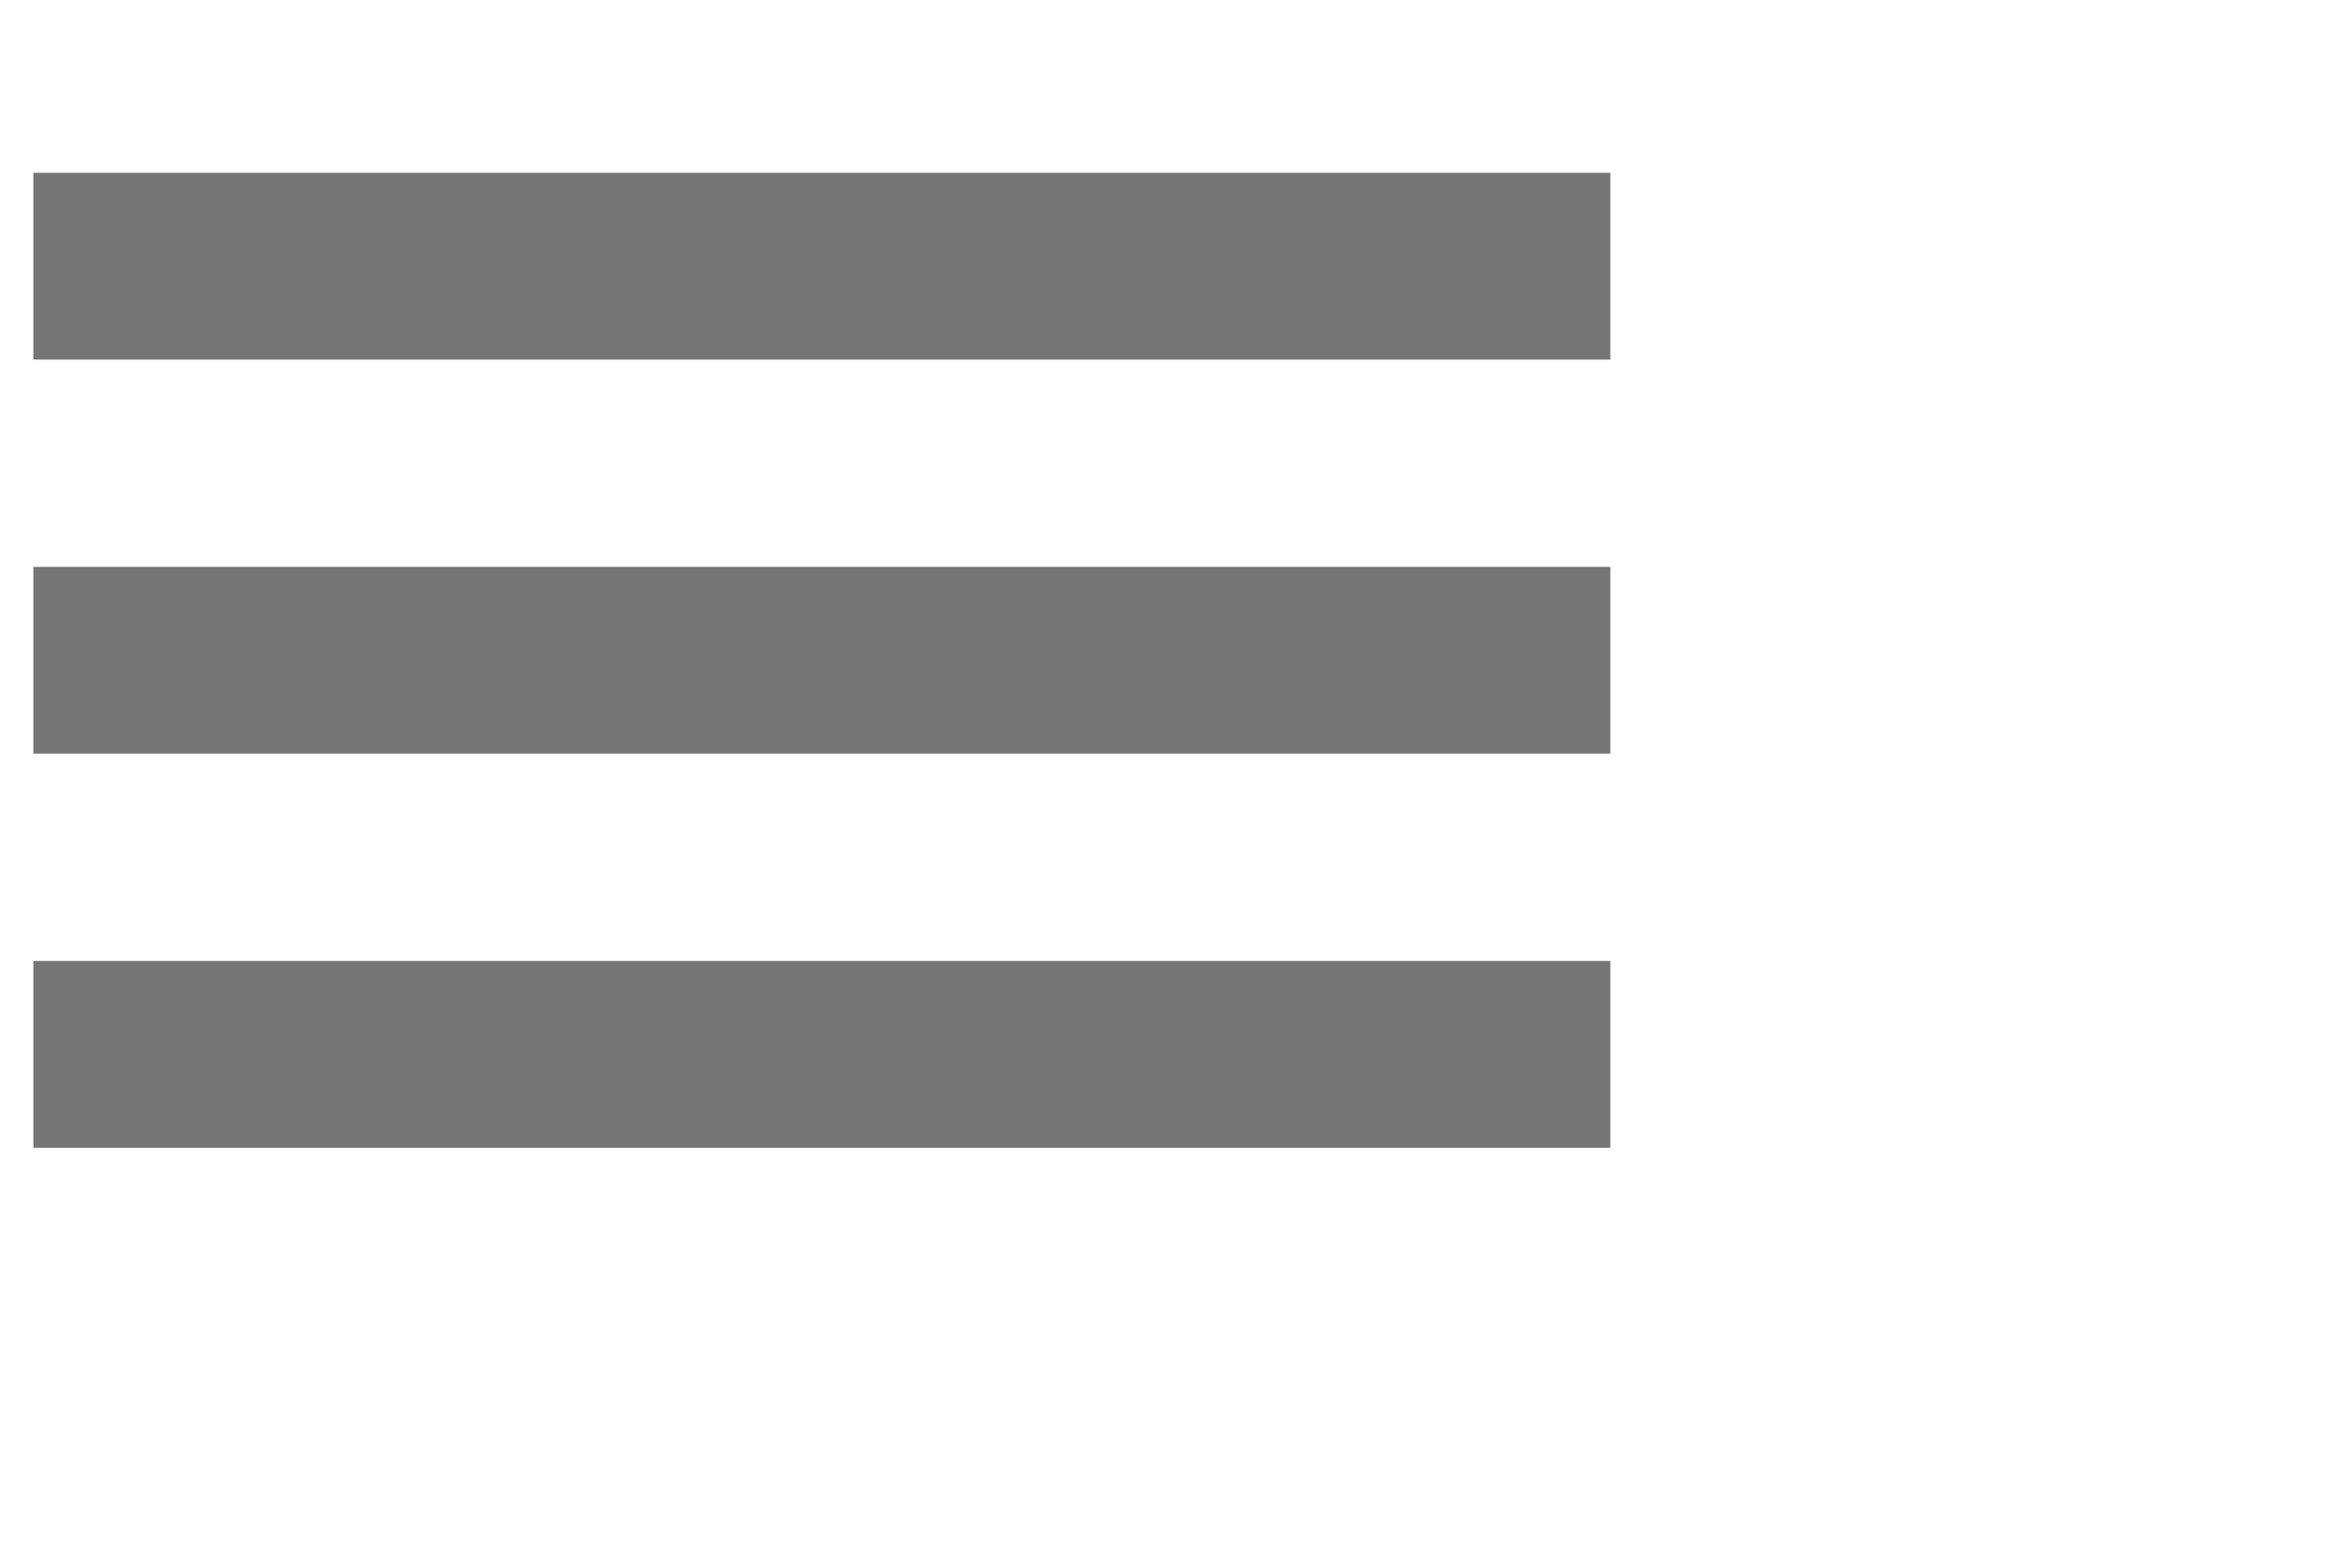 <?xml version="1.0" encoding="utf-8"?>
<!-- Generator: Adobe Illustrator 17.0.0, SVG Export Plug-In . SVG Version: 6.00 Build 0)  -->
<!DOCTYPE svg PUBLIC "-//W3C//DTD SVG 1.1//EN" "http://www.w3.org/Graphics/SVG/1.1/DTD/svg11.dtd">
<svg version="1.1" id="Layer_1" xmlns="http://www.w3.org/2000/svg" xmlns:xlink="http://www.w3.org/1999/xlink" x="0px" y="0px"
	 width="33.31px" height="22.28px" viewBox="0 0 33.31 22.28" enable-background="new 0 0 33.31 22.28" xml:space="preserve">
<rect x="0.474" y="13.653" fill="#757575" width="22.4" height="2.654"/>
<rect x="0.474" y="2.455" fill="#757575" width="22.4" height="2.654"/>
<rect x="0.474" y="8.054" fill="#757575" width="22.4" height="2.654"/>
</svg>
